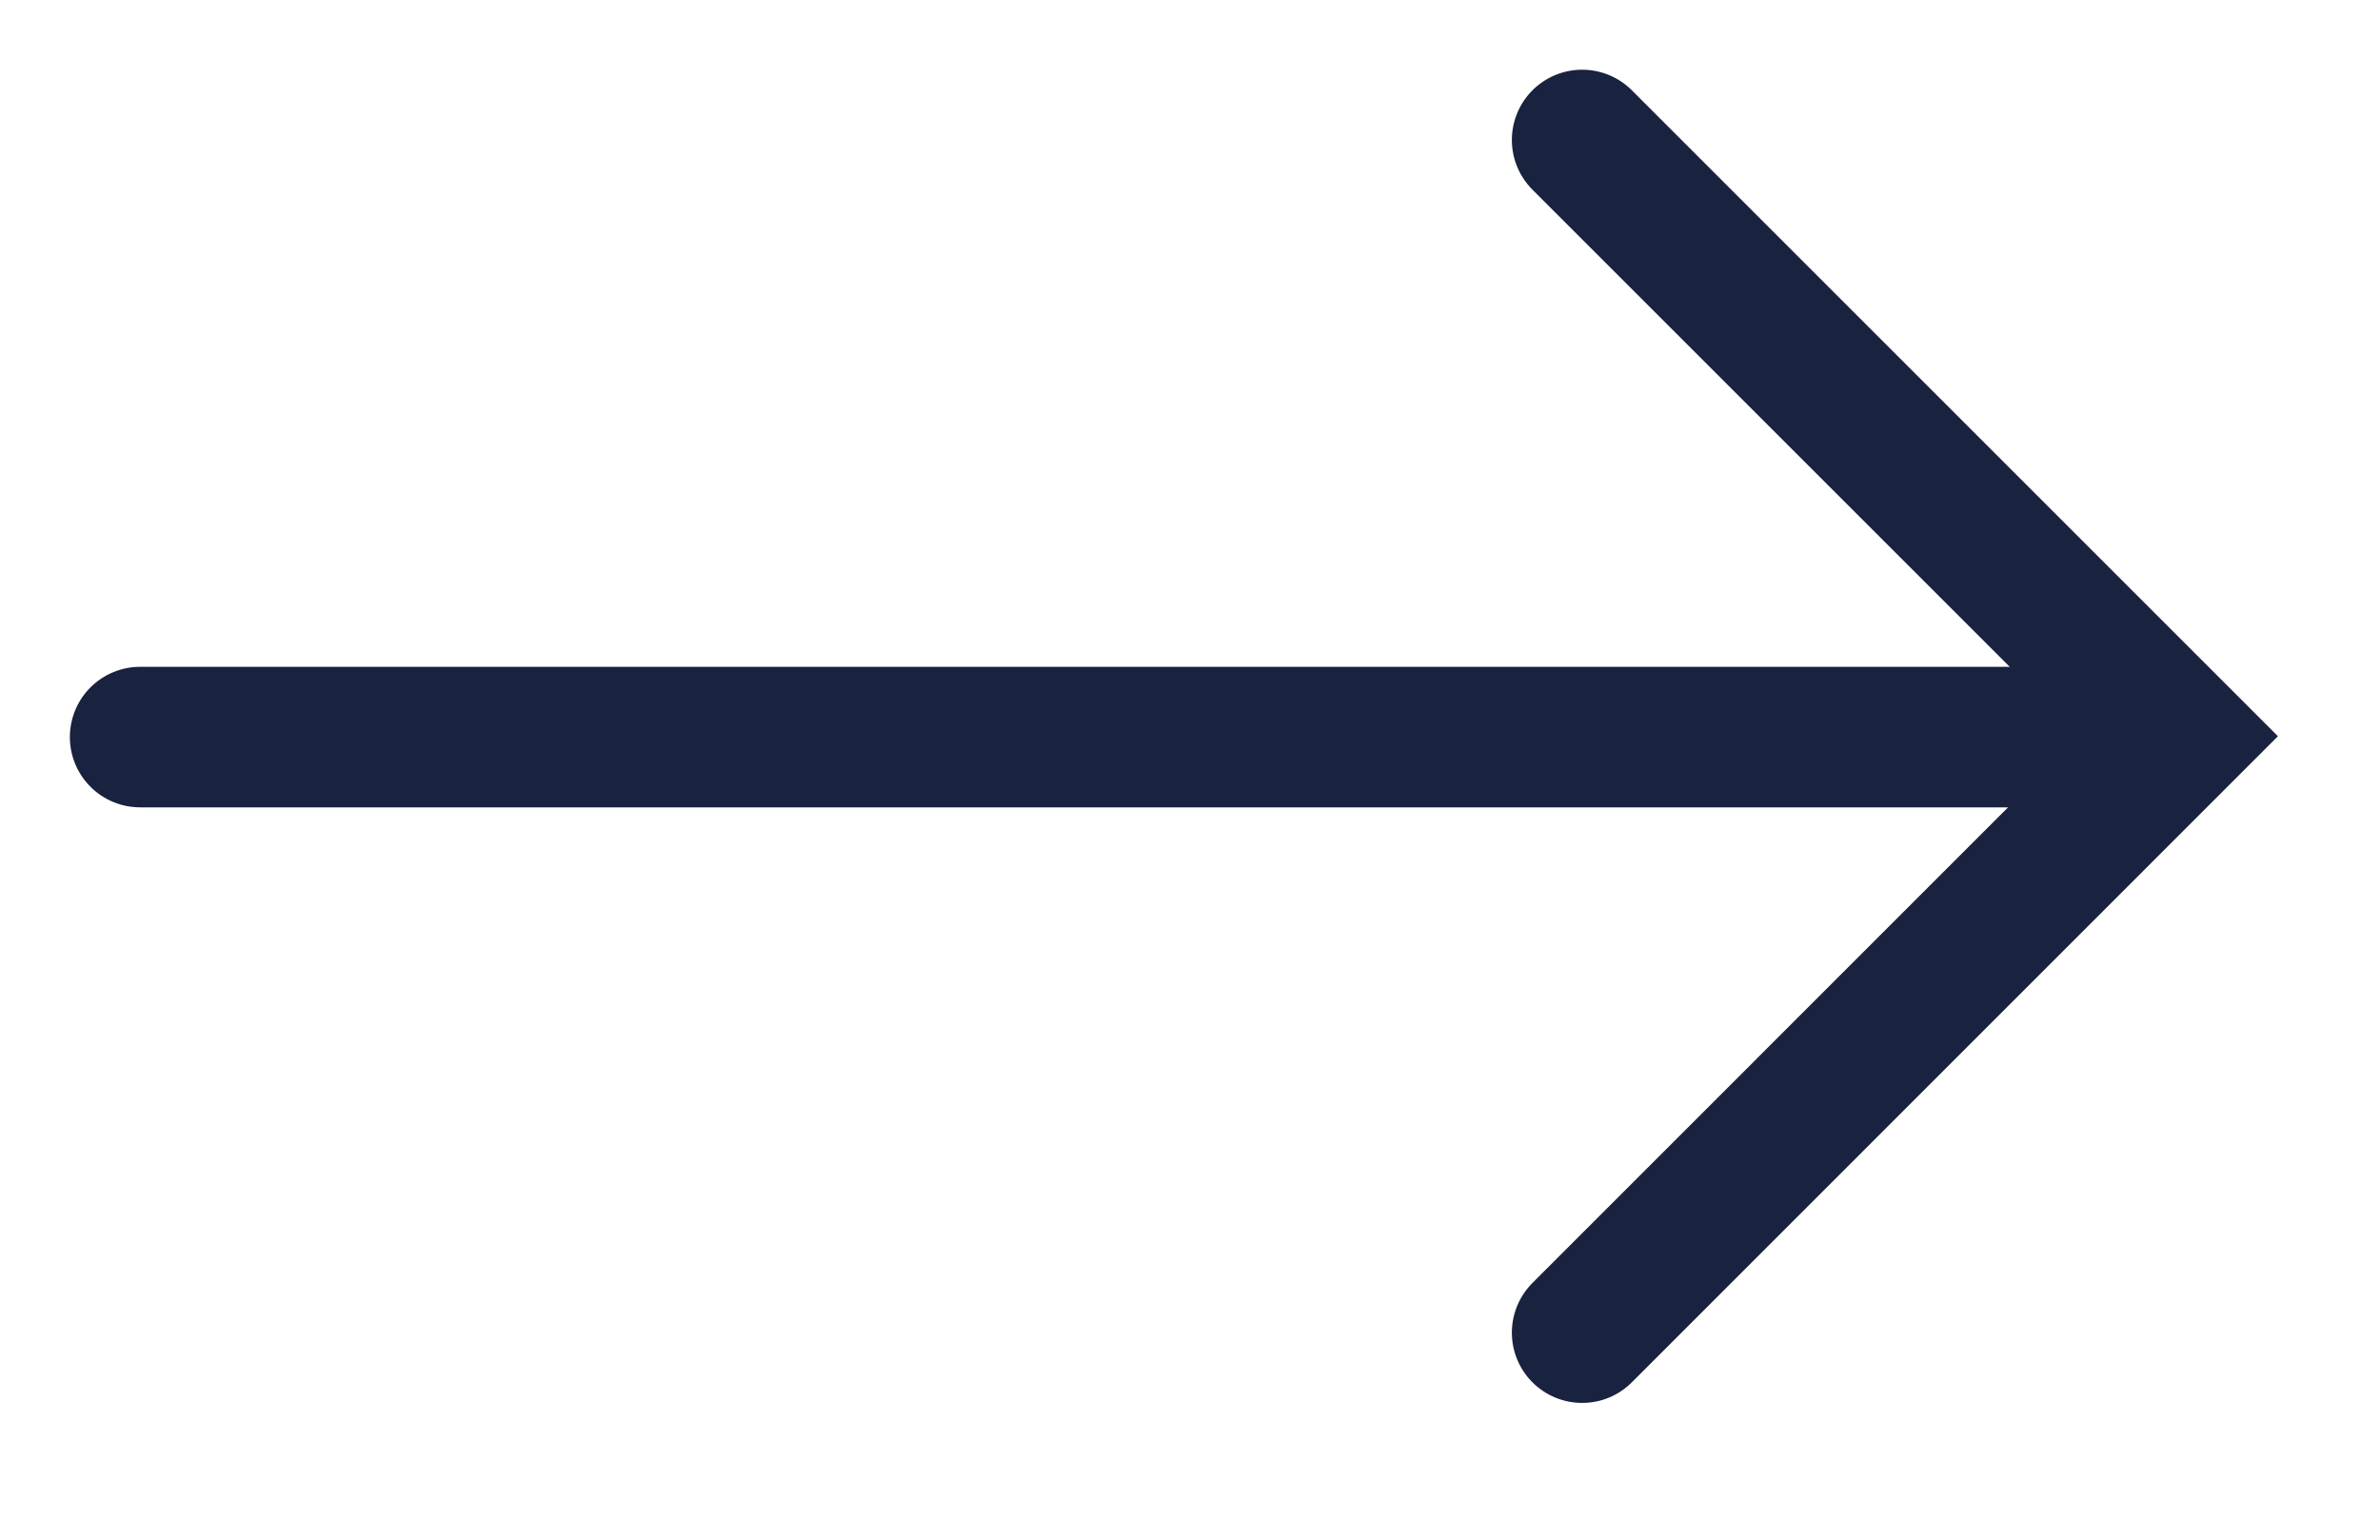 <?xml version="1.0" encoding="UTF-8"?> <svg xmlns="http://www.w3.org/2000/svg" width="17" height="11" viewBox="0 0 17 11" fill="none"><path d="M15.059 5.266L1.001 5.266" stroke="#19223E" stroke-width="1.004" stroke-linecap="round"></path><path d="M11.301 9.521L15.561 5.26L11.301 1" stroke="#19223E" stroke-width="1.004" stroke-linecap="round"></path></svg> 